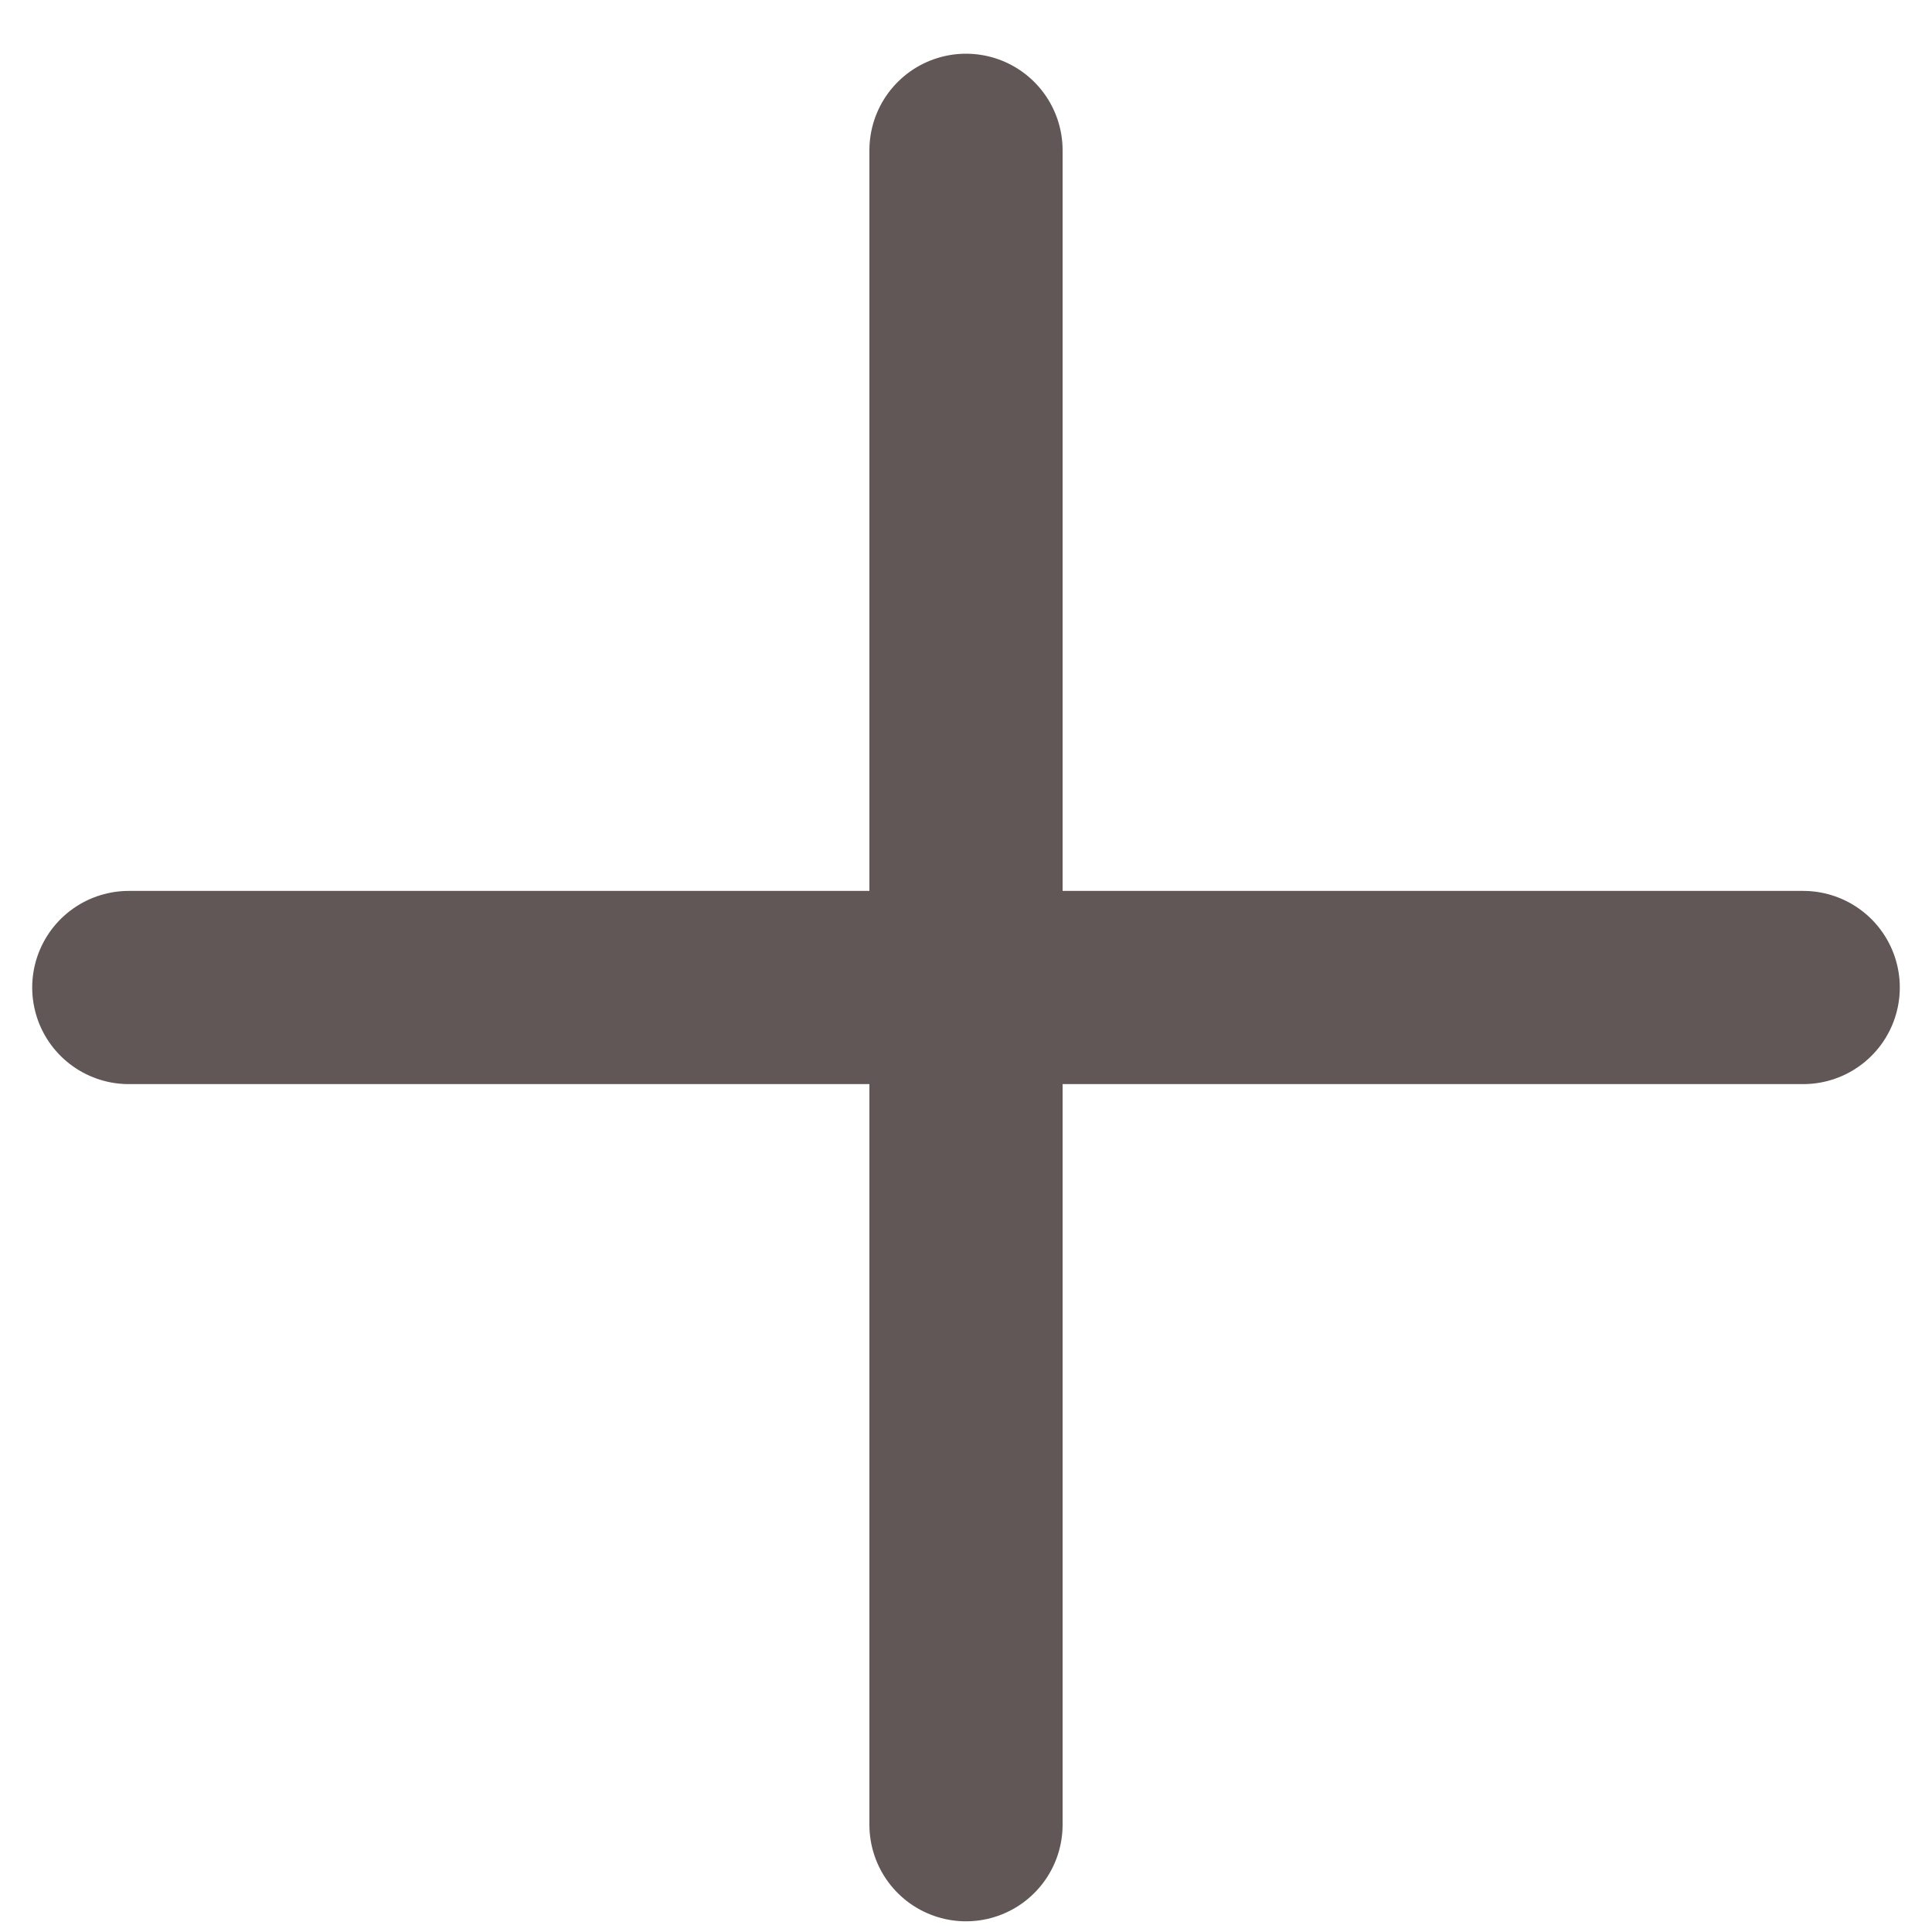 <svg width="15" height="15" viewBox="0 0 15 15" fill="none" xmlns="http://www.w3.org/2000/svg">
<path d="M1 7.667H14" stroke="#615756" stroke-width="1.5" stroke-linecap="round" stroke-linejoin="round"/>
<path d="M7.5 1.167V14.167" stroke="#615756" stroke-width="1.5" stroke-linecap="round" stroke-linejoin="round"/>
</svg>
